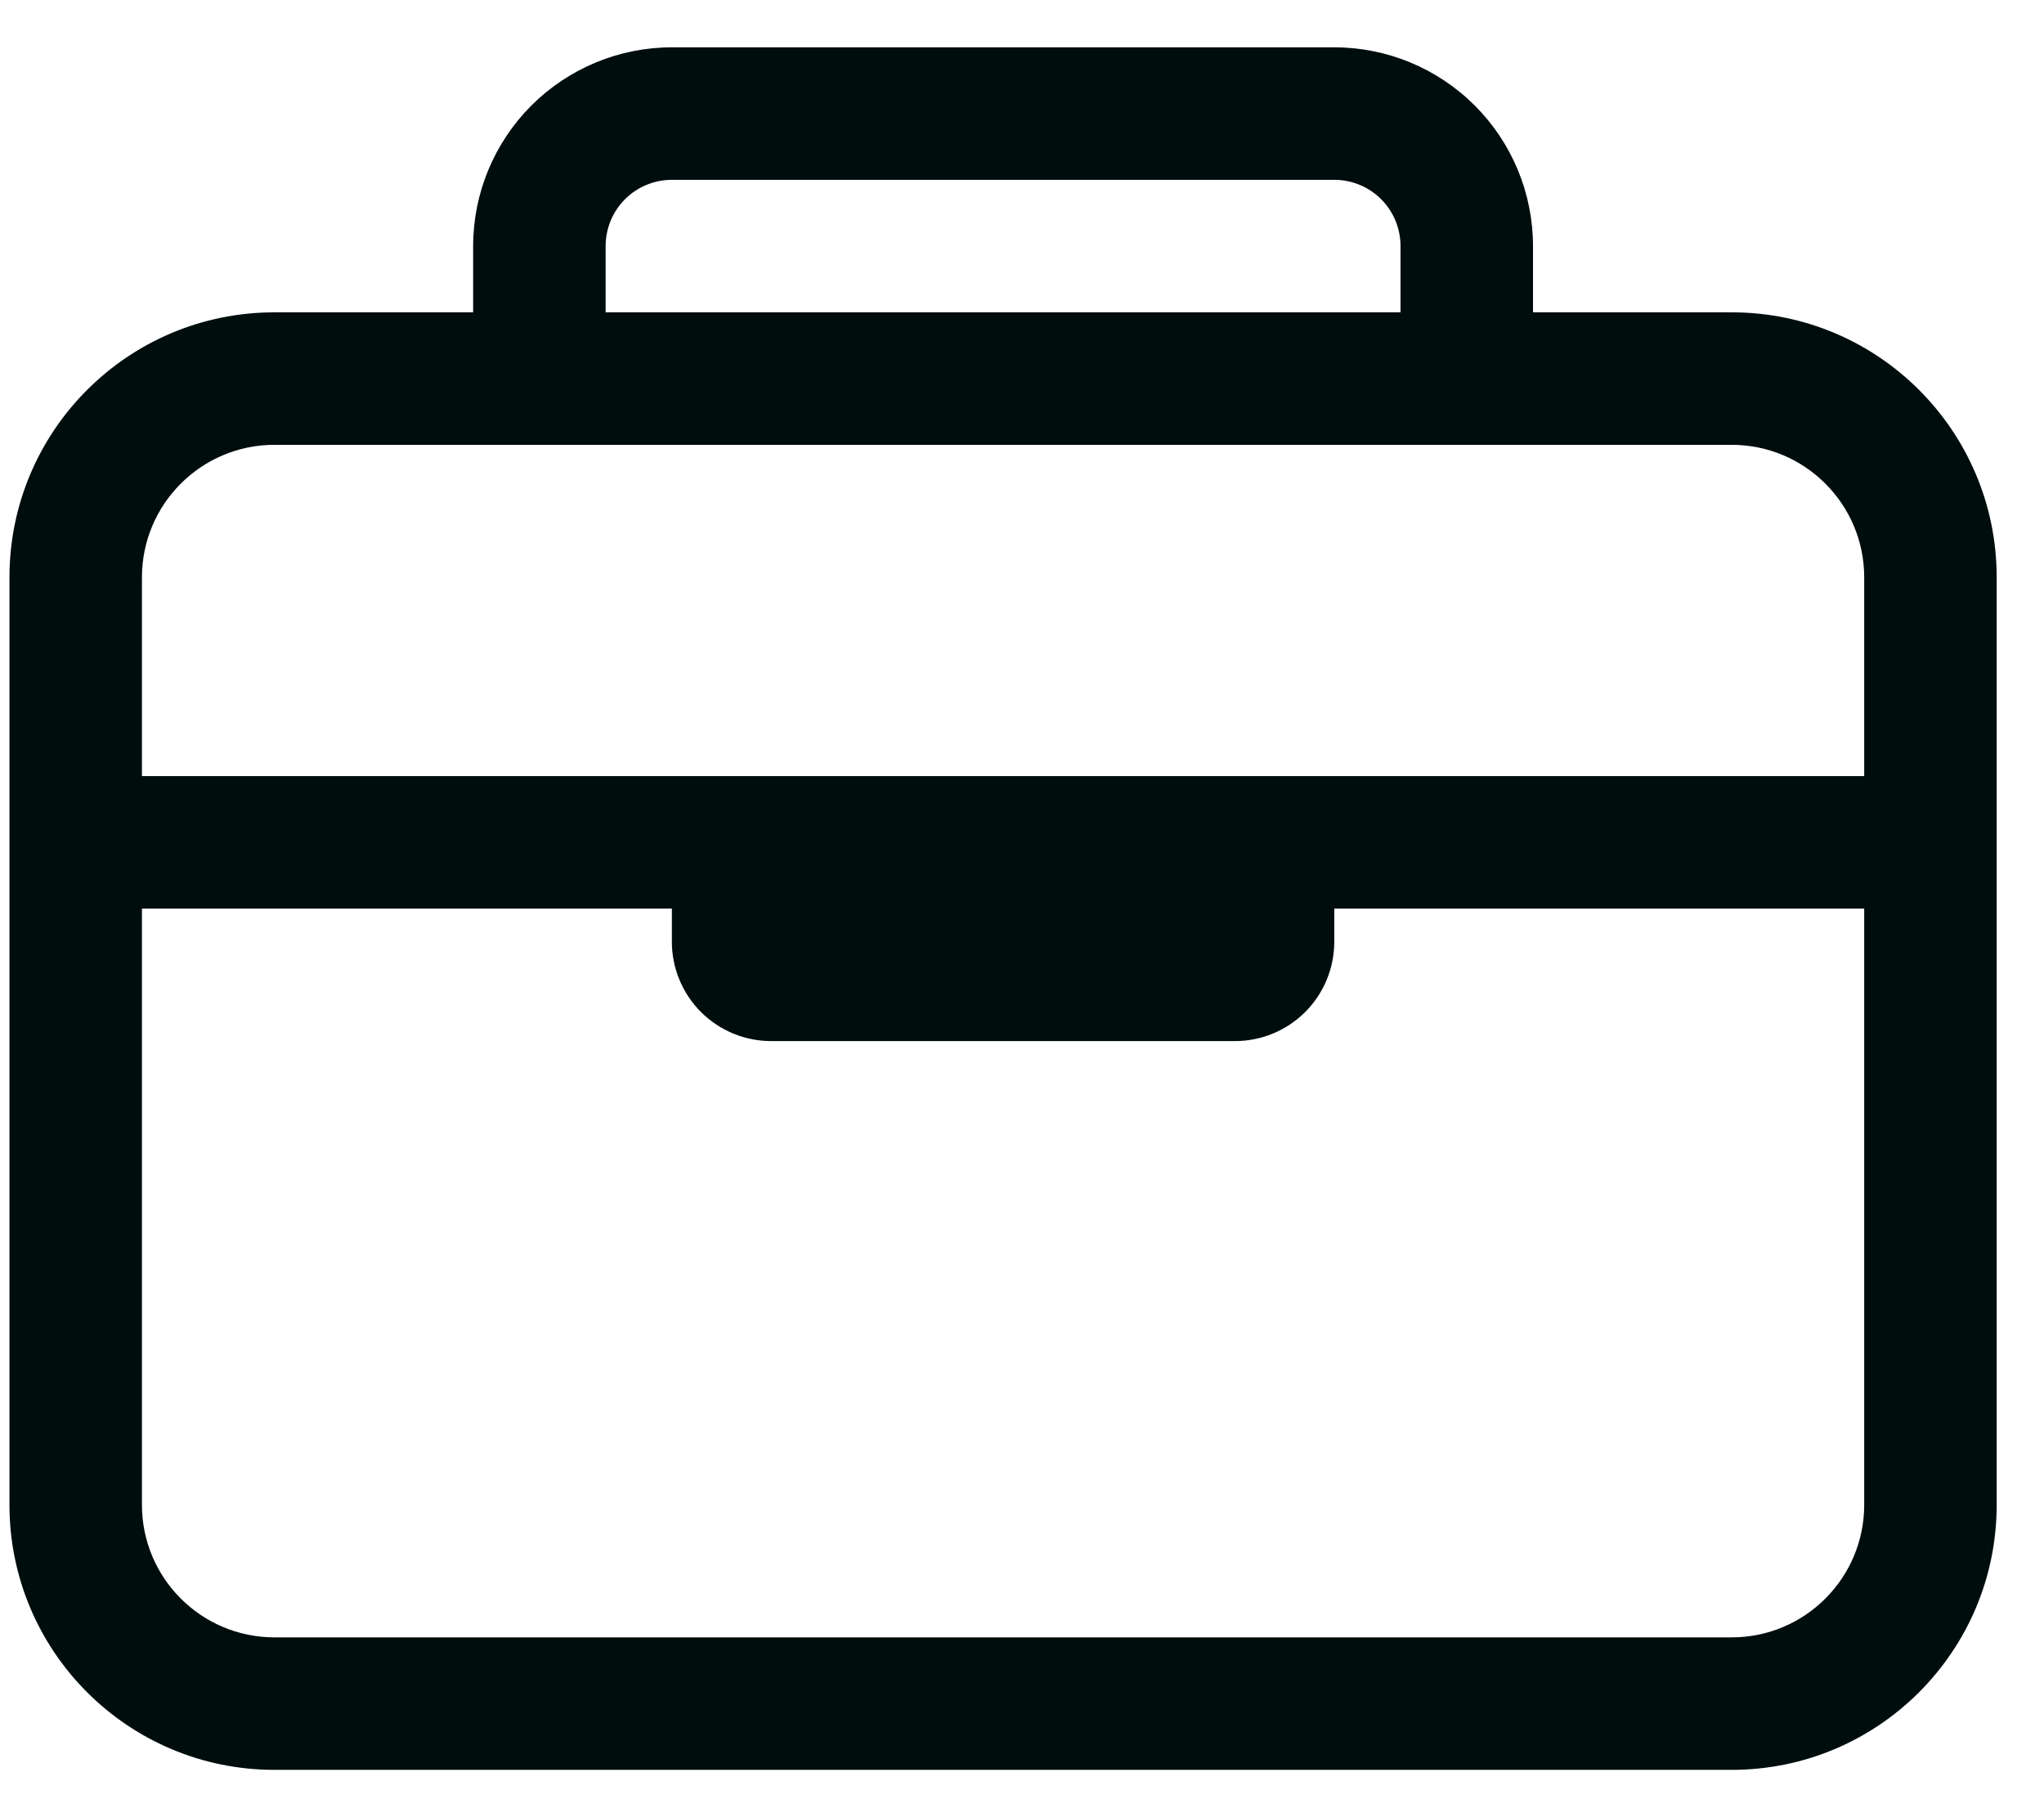 <svg width="27" height="24" viewBox="0 0 27 24" fill="none" xmlns="http://www.w3.org/2000/svg">
<path fill-rule="evenodd" clip-rule="evenodd" d="M8.875 2.375C8.643 2.375 8.42 2.467 8.256 2.631C8.092 2.795 8 3.018 8 3.25V4.125H18.5V3.25C18.5 3.018 18.408 2.795 18.244 2.631C18.08 2.467 17.857 2.375 17.625 2.375H8.875ZM20.25 4.125V3.25C20.25 2.554 19.973 1.886 19.481 1.394C18.989 0.902 18.321 0.625 17.625 0.625H8.875C8.179 0.625 7.511 0.902 7.019 1.394C6.527 1.886 6.25 2.554 6.25 3.25V4.125H3.625C1.692 4.125 0.125 5.692 0.125 7.625V19.875C0.125 21.808 1.692 23.375 3.625 23.375H22.875C24.808 23.375 26.375 21.808 26.375 19.875V7.625C26.375 5.692 24.808 4.125 22.875 4.125H20.25ZM3.625 5.875C2.659 5.875 1.875 6.659 1.875 7.625V10.25H24.625V7.625C24.625 6.659 23.841 5.875 22.875 5.875H3.625ZM24.625 12H17.625V12.438C17.625 12.786 17.487 13.119 17.241 13.366C16.994 13.612 16.661 13.75 16.312 13.75H10.188C9.839 13.75 9.506 13.612 9.259 13.366C9.013 13.119 8.875 12.786 8.875 12.438V12H1.875V19.875C1.875 20.841 2.659 21.625 3.625 21.625H22.875C23.841 21.625 24.625 20.841 24.625 19.875V12Z" fill="#000D0D"/>
</svg>
